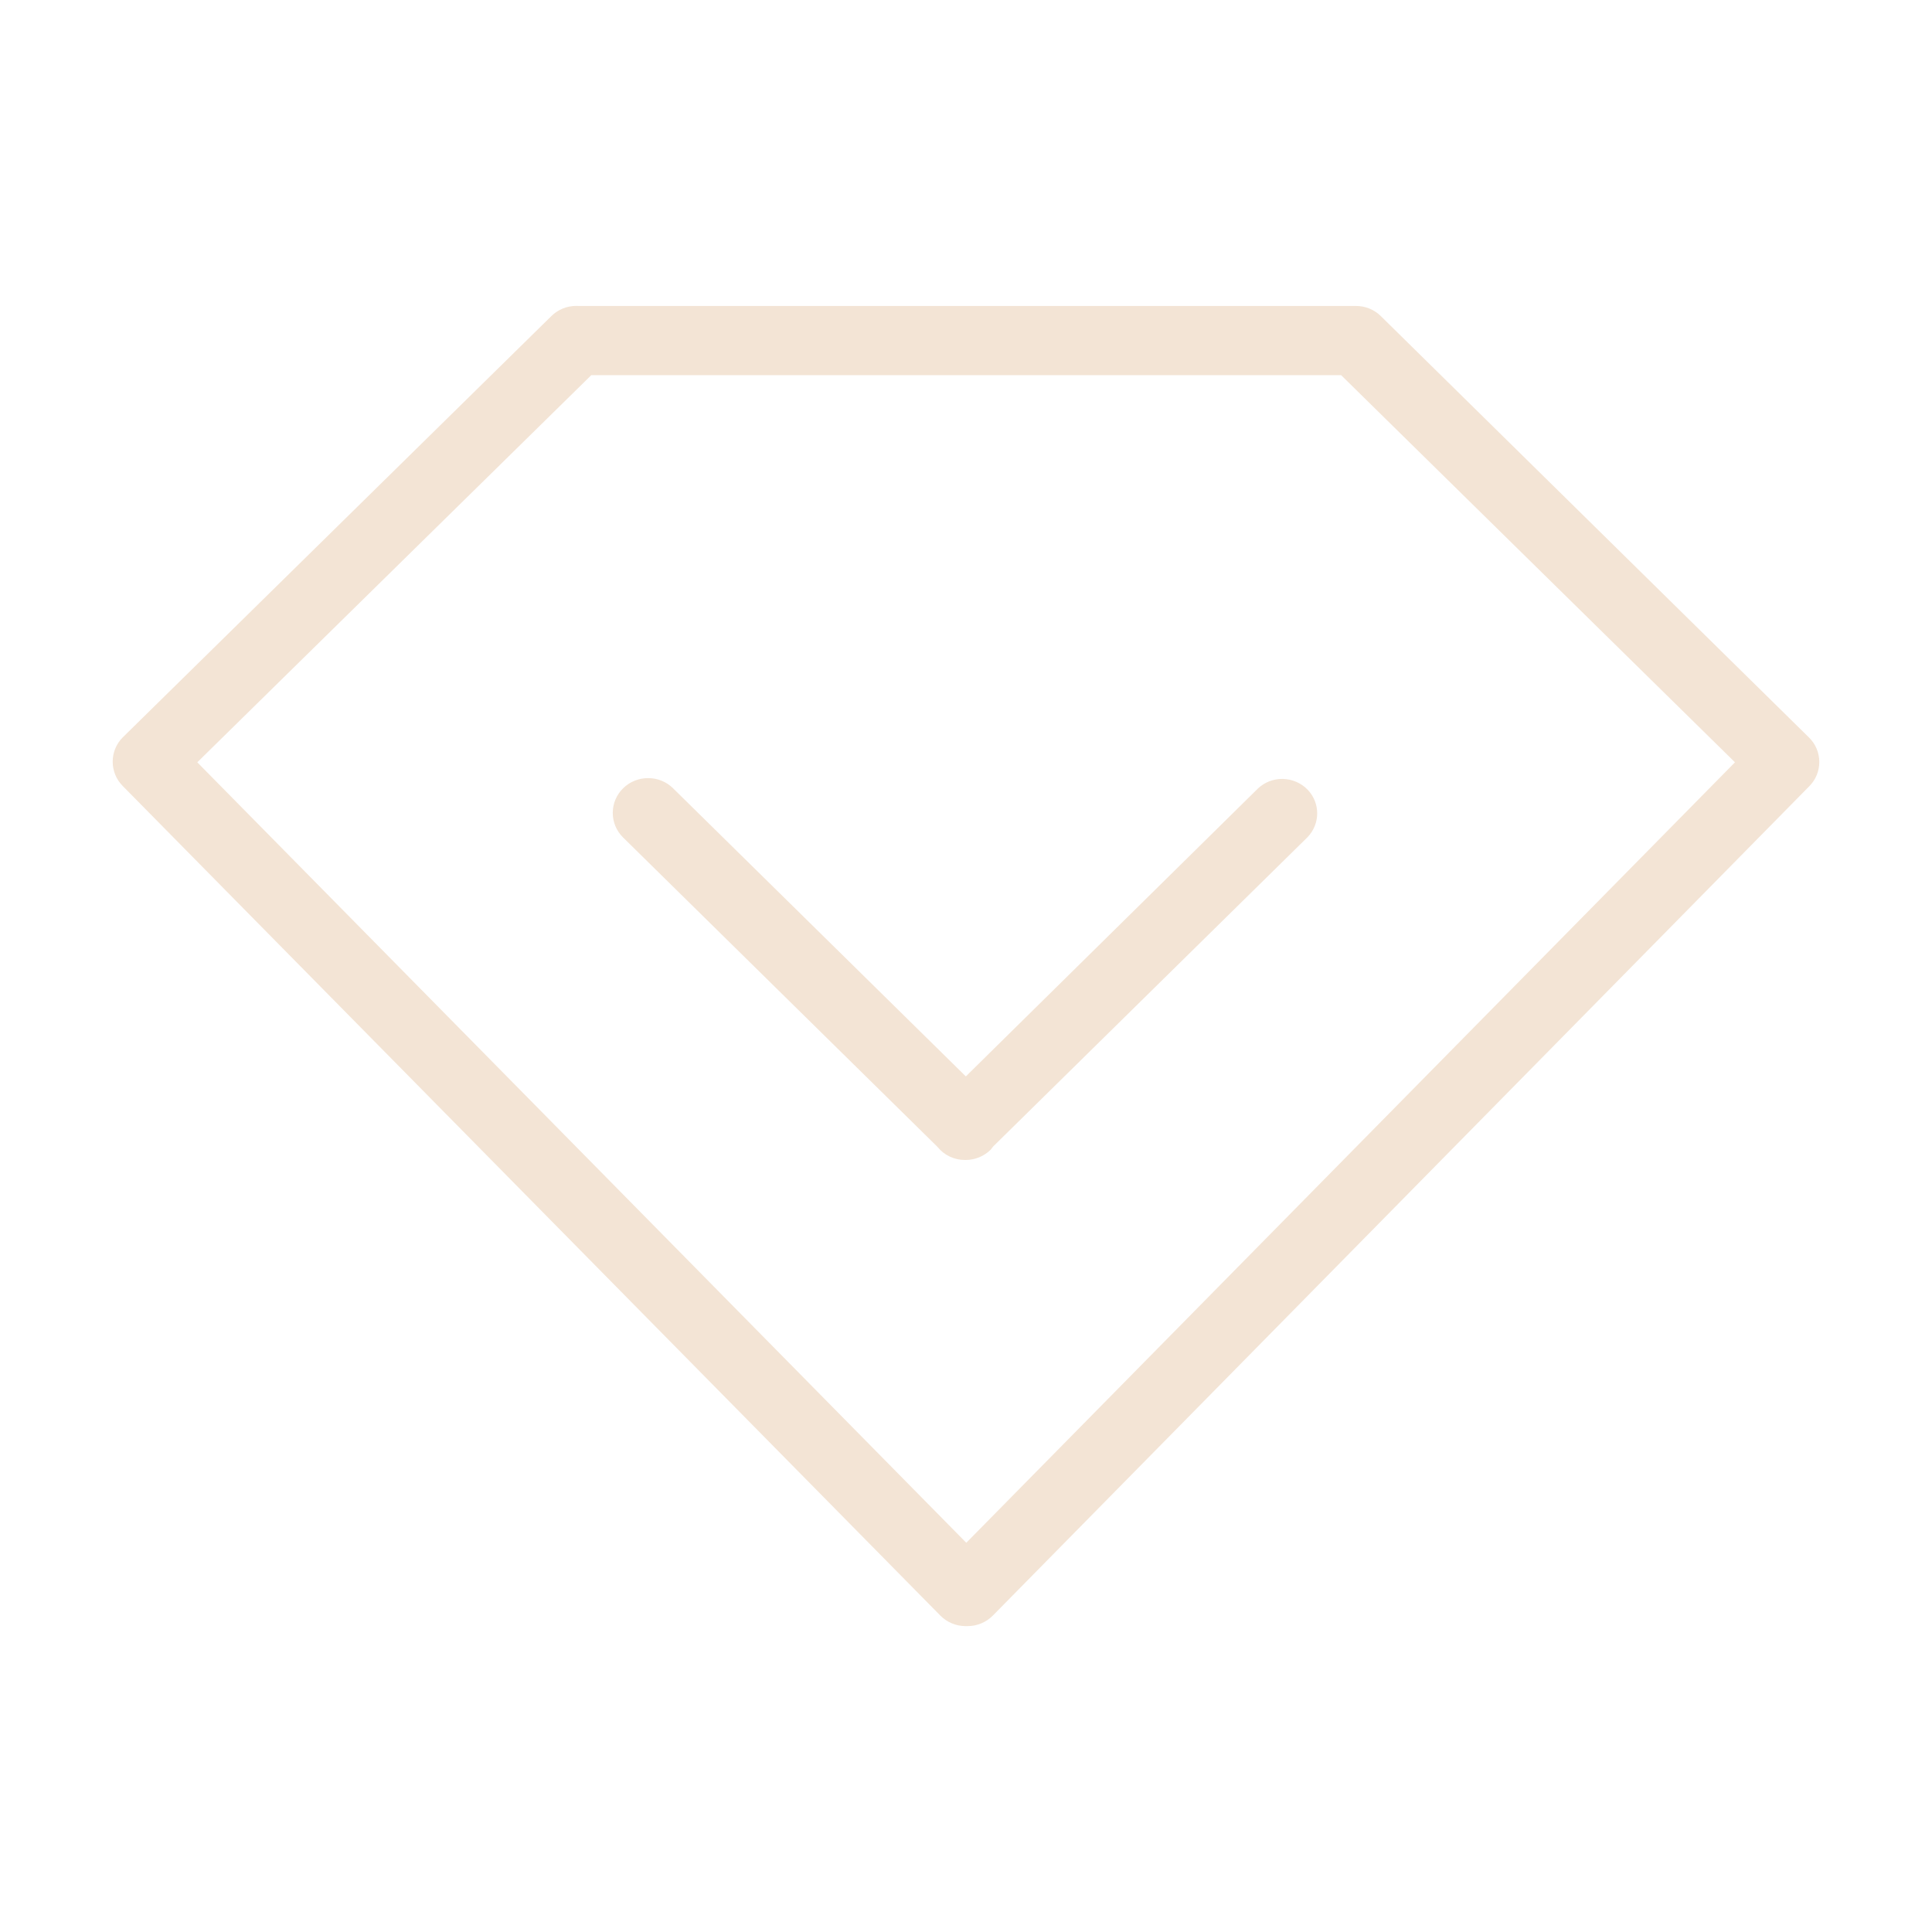 <svg viewBox="0 0 60 60" height="60" width="60" version="1.1" fill="none" xmlns:xlink="http://www.w3.org/1999/xlink" xmlns="http://www.w3.org/2000/svg"><g><g><path fill-opacity="1" fill="#F3E4D5" fill-rule="evenodd" d="M29.973,50.5C29.686,50.498,29.404,50.378,29.202,50.172L3.812,24.41C3.397,23.994,3.396,23.319,3.809,22.903L17.123,9.816C17.33,9.612,17.606,9.5,17.899,9.5C17.92,9.5,17.941,9.501,17.962,9.502L42.112,9.502C42.403,9.502,42.677,9.614,42.882,9.816L56.181,22.905C56.601,23.317,56.607,23.992,56.195,24.411L30.836,50.171C30.631,50.38,30.346,50.5,30.052,50.5L30.027,50.5C30.022,50.5,30.017,50.5,30.012,50.5C30.006,50.5,29.999,50.5,29.993,50.5L29.973,50.5ZM41.65,11.651L18.363,11.651L6.127,23.674L30.009,47.912L53.881,23.674L41.65,11.651ZM29.124,35.63C29.331,35.88,29.637,36.023,29.964,36.024L29.989,36.024C30.281,36.024,30.565,35.907,30.769,35.702C30.775,35.696,30.785,35.682,30.793,35.671C30.805,35.655,30.818,35.639,30.831,35.622L30.847,35.602L40.607,25.999C41.003,25.588,41.007,24.943,40.615,24.53C40.417,24.322,40.138,24.198,39.849,24.191C39.838,24.19,39.828,24.19,39.818,24.19C39.538,24.19,39.272,24.295,39.069,24.485L29.995,33.429L20.903,24.481C20.696,24.277,20.421,24.165,20.128,24.165C19.834,24.165,19.559,24.277,19.351,24.481C19.144,24.685,19.03,24.956,19.03,25.245C19.03,25.533,19.144,25.805,19.351,26.009L29.11,35.613L29.124,35.63Z"></path></g></g></svg>